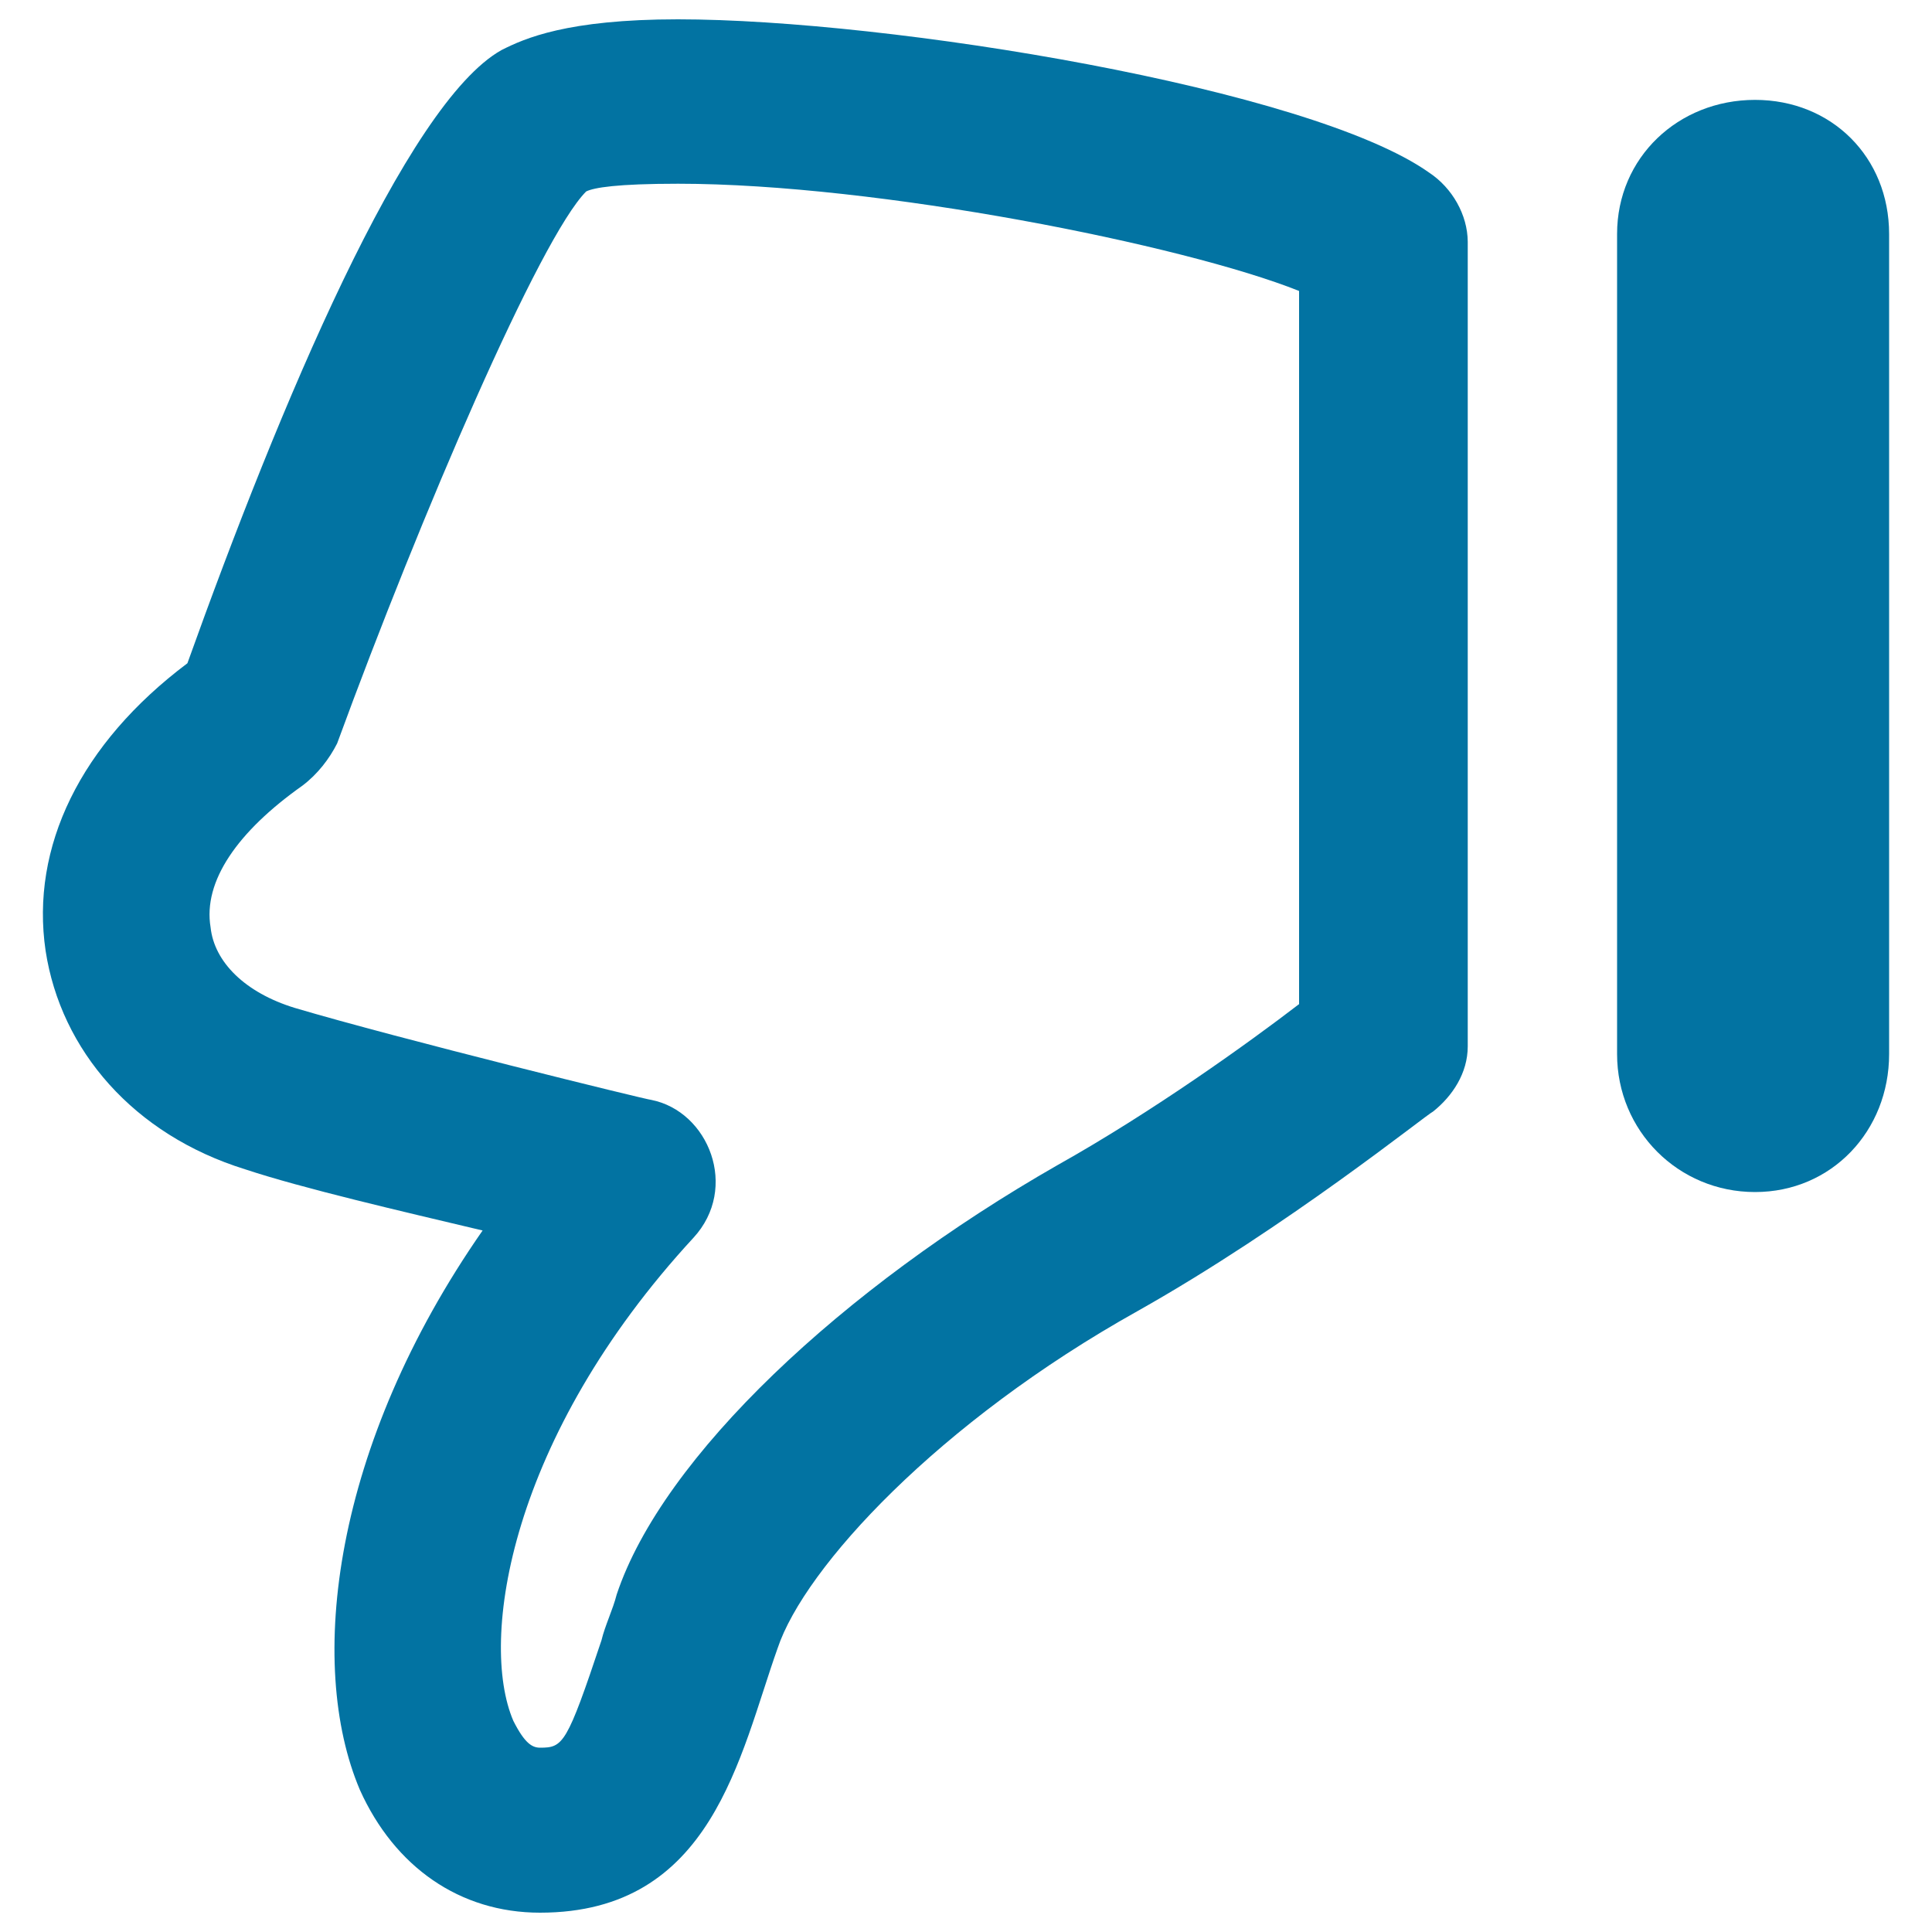 <svg xmlns="http://www.w3.org/2000/svg" viewBox="0 0 1000 1000" style="fill:#0273a2">
<title>Thumb Down SVG icon</title>
<g><g><path d="M739.8,89.4C678.3,45.7,460,10,350.9,10c-57.5,0-79.4,9.9-91.3,15.9C210.1,53.6,144.6,210.4,97,343.3c-55.5,41.7-81.3,95.2-73.4,148.8c7.9,51.6,45.6,95.2,103.2,113.1c29.8,9.9,81.3,21.8,123,31.7c-77.4,111.1-91.3,224.2-63.5,289.6c17.9,39.7,51.6,63.5,93.2,63.5c89.3,0,103.2-81.3,123-136.9c13.9-41.7,83.3-117,186.5-174.6c77.4-43.6,148.8-101.2,152.8-103.2c9.9-7.9,17.9-19.8,17.9-33.7V125.1C759.6,111.2,751.7,97.3,739.8,89.4z M672.3,519.8c-25.8,19.8-75.4,55.5-125,83.3C436.2,666.6,343,753.9,319.2,825.3c-2,7.9-6,15.9-7.9,23.8c-17.9,53.6-19.8,55.5-31.7,55.5c-4,0-7.9-2-13.9-13.9c-17.9-41.7-2-146.8,93.2-250c23.8-25.8,7.9-65.5-21.8-71.4c-2,0-130.9-31.7-184.5-47.6c-25.8-7.9-41.7-23.8-43.6-41.7c-4-23.8,13.9-49.6,47.6-73.4c7.9-6,13.9-13.9,17.9-21.8c43.6-119,105.1-261.9,128.9-285.7c4-2,15.9-4,47.6-4c103.2,0,261.9,31.7,321.4,55.5V519.8z"/><path d="M908.4,51.7c-39.7,0-71.4,29.8-71.4,69.4v424.5c0,39.7,31.7,71.4,71.4,71.4c39.7,0,69.4-31.7,69.4-71.4V121.1C977.8,81.4,948.1,51.7,908.4,51.7z"/></g></g>
</svg>